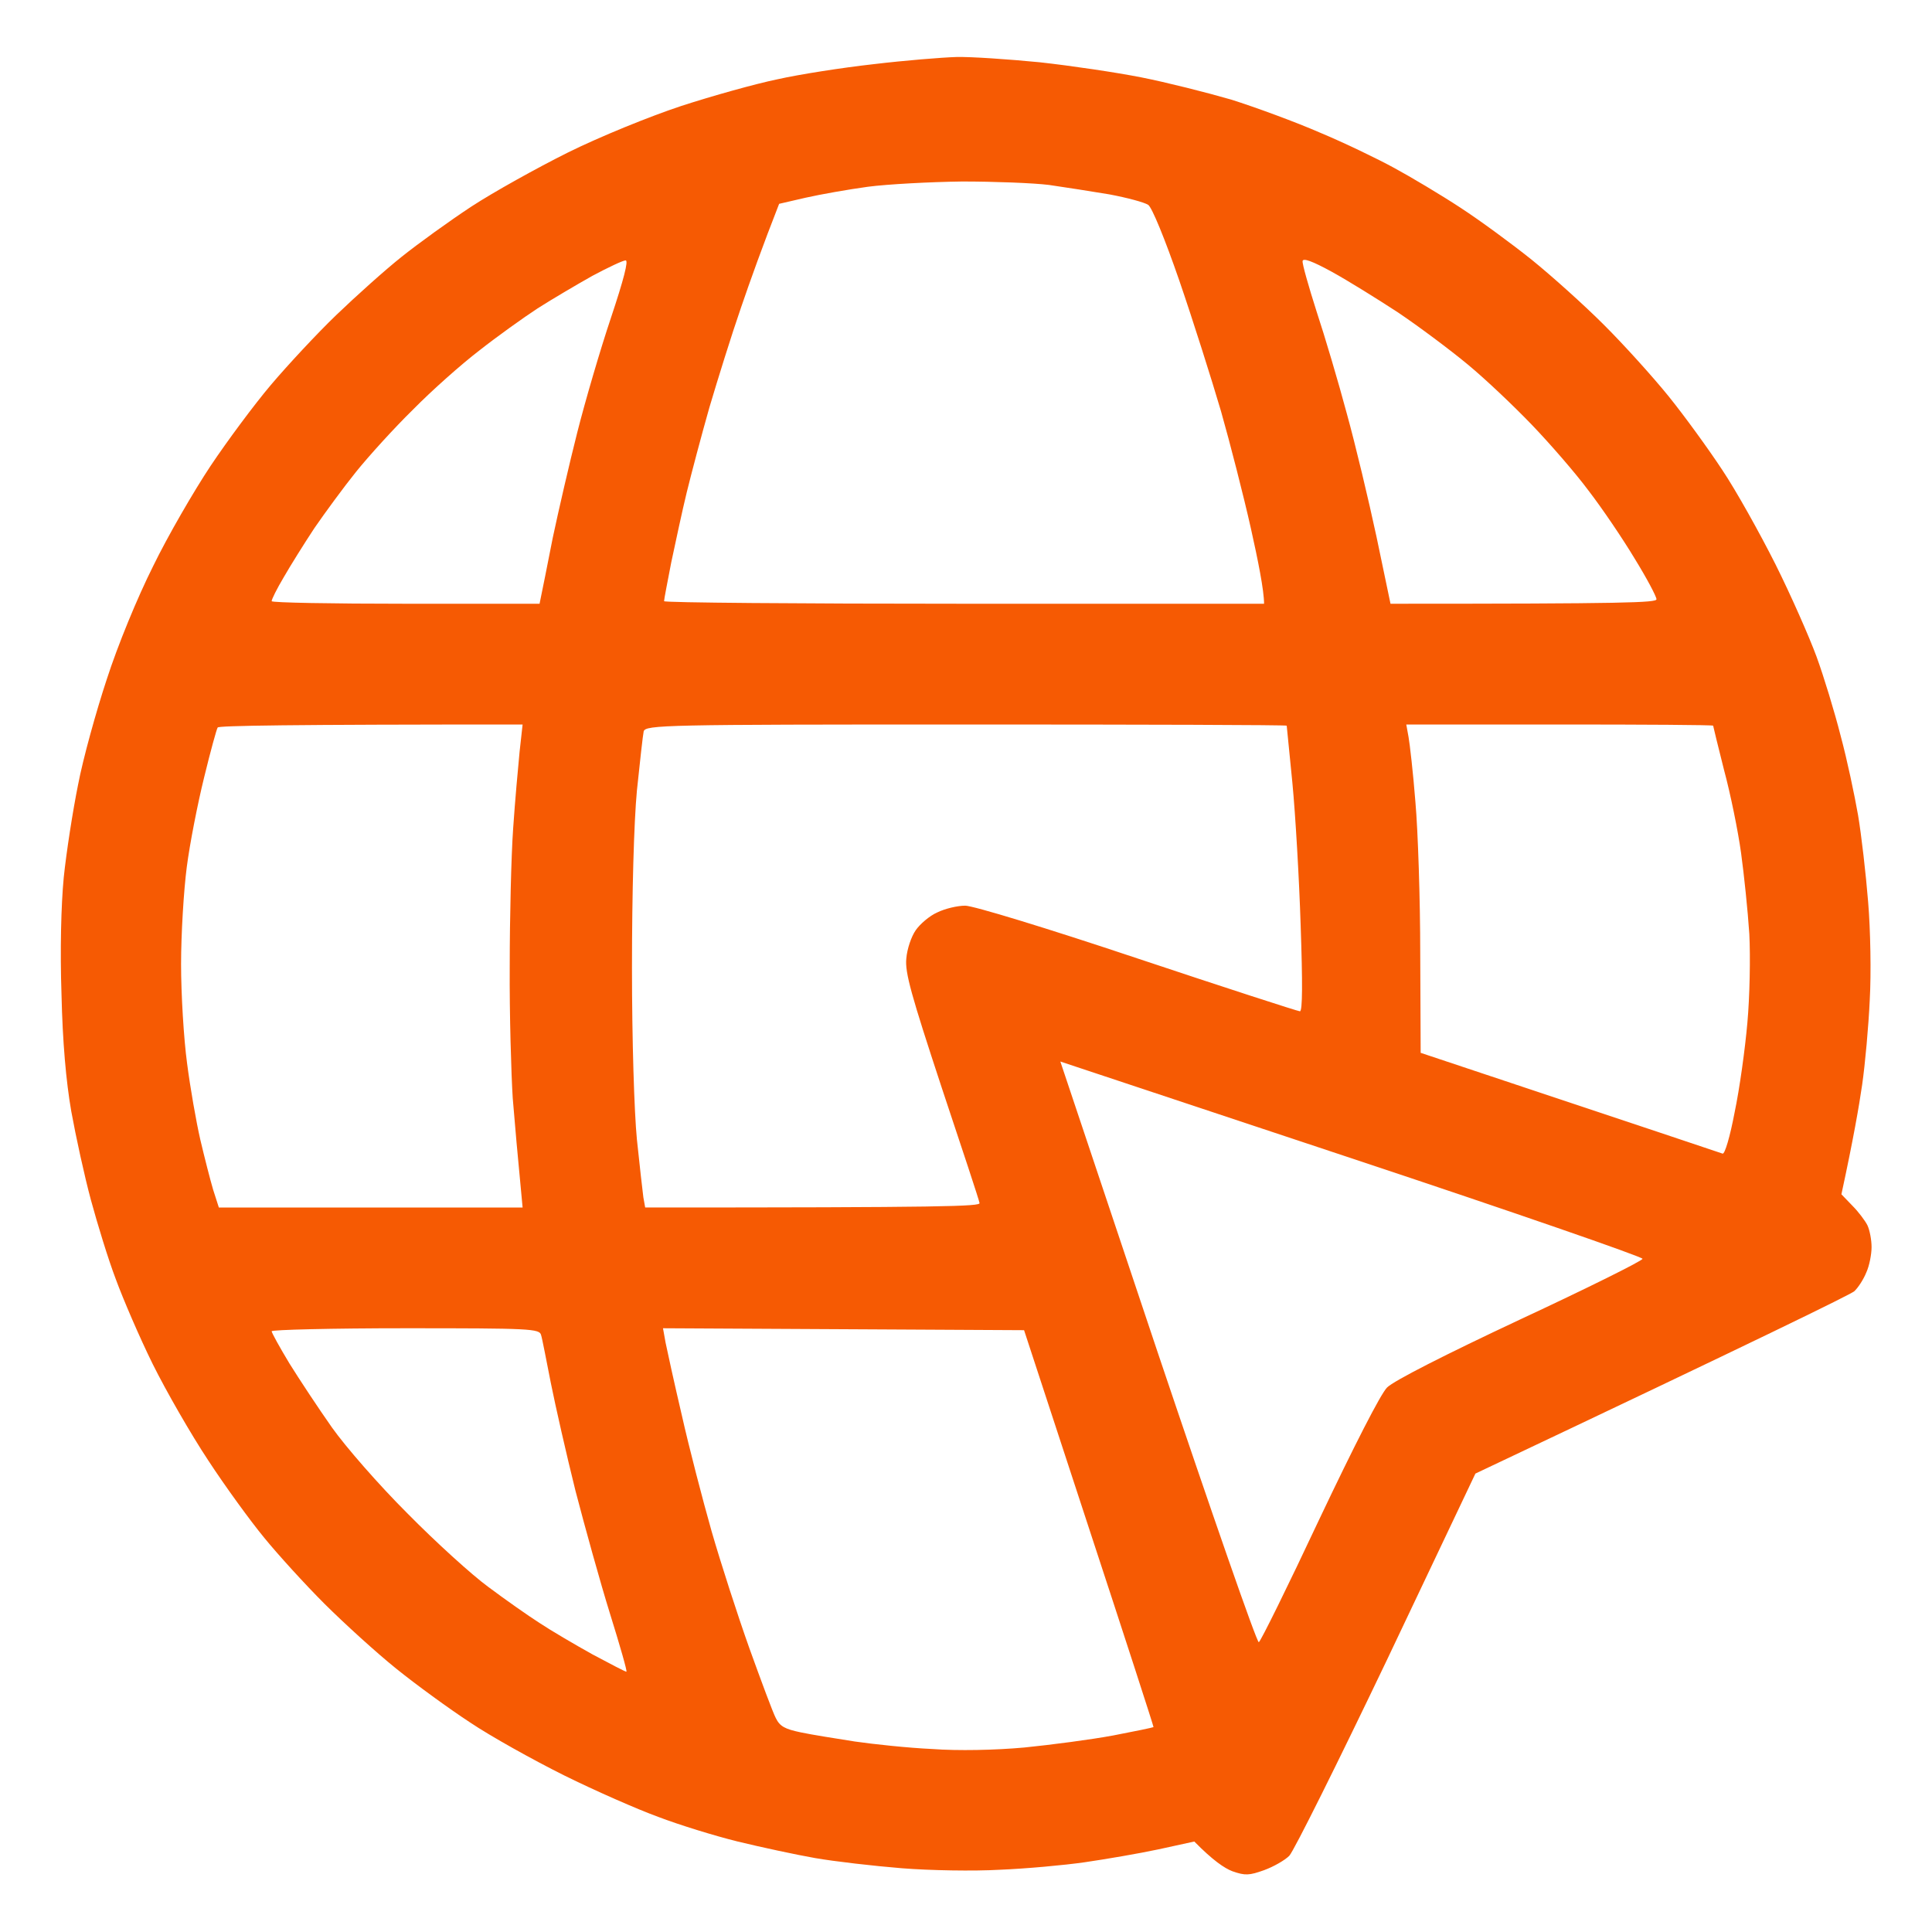 <?xml version="1.0" encoding="UTF-8"?> <svg xmlns="http://www.w3.org/2000/svg" width="18" height="18" viewBox="0 0 18 18" fill="none"><path fill-rule="evenodd" clip-rule="evenodd" d="M8.912 0.531C9.049 0.528 9.397 0.552 9.685 0.58C9.977 0.612 10.402 0.675 10.634 0.721C10.867 0.767 11.243 0.862 11.471 0.928C11.696 0.999 12.069 1.136 12.294 1.234C12.522 1.329 12.835 1.48 12.99 1.565C13.145 1.649 13.422 1.814 13.605 1.934C13.788 2.053 14.09 2.275 14.273 2.422C14.456 2.57 14.758 2.841 14.941 3.024C15.124 3.206 15.398 3.509 15.546 3.692C15.693 3.874 15.918 4.184 16.045 4.377C16.175 4.571 16.396 4.968 16.541 5.256C16.685 5.544 16.857 5.935 16.924 6.117C16.991 6.3 17.093 6.634 17.149 6.856C17.209 7.077 17.279 7.411 17.311 7.594C17.342 7.777 17.384 8.142 17.405 8.403C17.427 8.666 17.434 9.071 17.42 9.317C17.409 9.559 17.377 9.914 17.349 10.108C17.321 10.301 17.268 10.61 17.156 11.127L17.258 11.233C17.314 11.289 17.377 11.373 17.398 11.415C17.42 11.461 17.437 11.553 17.437 11.619C17.437 11.686 17.416 11.795 17.388 11.855C17.363 11.918 17.311 11.999 17.275 12.031C17.237 12.062 16.428 12.46 13.746 13.729L12.92 15.469C12.463 16.425 12.055 17.244 12.012 17.29C11.97 17.332 11.865 17.392 11.777 17.424C11.64 17.473 11.601 17.476 11.482 17.434C11.408 17.406 11.299 17.332 11.127 17.157L10.793 17.23C10.61 17.269 10.3 17.322 10.107 17.35C9.914 17.378 9.559 17.41 9.316 17.42C9.07 17.434 8.666 17.427 8.402 17.406C8.142 17.385 7.776 17.343 7.593 17.311C7.411 17.279 7.087 17.209 6.873 17.157C6.658 17.104 6.328 17.002 6.134 16.928C5.941 16.858 5.547 16.685 5.256 16.541C4.967 16.397 4.57 16.176 4.377 16.046C4.183 15.919 3.874 15.694 3.691 15.546C3.508 15.399 3.206 15.124 3.023 14.942C2.84 14.759 2.587 14.481 2.461 14.326C2.334 14.172 2.098 13.848 1.94 13.606C1.779 13.363 1.547 12.959 1.423 12.709C1.3 12.46 1.146 12.101 1.079 11.918C1.009 11.735 0.907 11.401 0.847 11.18C0.787 10.958 0.706 10.586 0.664 10.354C0.615 10.072 0.583 9.707 0.573 9.264C0.559 8.856 0.569 8.434 0.594 8.174C0.618 7.942 0.678 7.555 0.727 7.313C0.773 7.07 0.896 6.627 0.995 6.328C1.097 6.012 1.279 5.569 1.427 5.274C1.564 4.992 1.807 4.574 1.961 4.342C2.116 4.11 2.369 3.769 2.524 3.586C2.679 3.403 2.953 3.108 3.132 2.936C3.315 2.76 3.589 2.514 3.744 2.391C3.898 2.268 4.19 2.057 4.394 1.923C4.598 1.79 5.002 1.565 5.291 1.421C5.59 1.273 6.047 1.087 6.345 0.988C6.637 0.893 7.038 0.781 7.242 0.739C7.446 0.693 7.85 0.63 8.138 0.598C8.43 0.563 8.778 0.535 8.912 0.531ZM7.506 1.842L7.259 1.899C7.105 2.292 6.989 2.616 6.904 2.865C6.816 3.119 6.686 3.537 6.609 3.797C6.535 4.057 6.44 4.416 6.398 4.588C6.356 4.76 6.293 5.056 6.254 5.239C6.219 5.421 6.187 5.583 6.187 5.601C6.187 5.615 7.446 5.625 8.982 5.625H11.777C11.777 5.502 11.721 5.221 11.654 4.922C11.587 4.623 11.461 4.131 11.376 3.832C11.288 3.533 11.116 2.989 10.989 2.619C10.852 2.222 10.733 1.934 10.698 1.909C10.662 1.885 10.501 1.842 10.336 1.811C10.17 1.783 9.917 1.744 9.773 1.723C9.629 1.705 9.263 1.691 8.964 1.691C8.666 1.695 8.268 1.716 8.086 1.74C7.903 1.765 7.643 1.811 7.506 1.842ZM12.266 2.901C12.343 3.133 12.47 3.562 12.547 3.85C12.628 4.142 12.751 4.658 12.825 5.003L12.955 5.625C15.162 5.625 15.433 5.615 15.433 5.583C15.433 5.558 15.342 5.386 15.229 5.203C15.12 5.021 14.927 4.736 14.8 4.571C14.677 4.405 14.438 4.131 14.273 3.959C14.108 3.787 13.841 3.533 13.675 3.396C13.51 3.259 13.218 3.041 13.025 2.911C12.832 2.785 12.554 2.612 12.406 2.531C12.227 2.433 12.139 2.401 12.136 2.433C12.132 2.458 12.192 2.669 12.266 2.901ZM5.009 2.873C4.876 2.96 4.63 3.136 4.465 3.266C4.299 3.393 4.022 3.639 3.849 3.815C3.673 3.987 3.434 4.251 3.318 4.395C3.202 4.539 3.027 4.778 2.928 4.922C2.833 5.066 2.703 5.274 2.643 5.379C2.58 5.485 2.531 5.583 2.531 5.601C2.531 5.615 3.093 5.625 3.779 5.625H5.027C5.052 5.502 5.101 5.263 5.15 5.01C5.203 4.76 5.305 4.317 5.379 4.026C5.452 3.737 5.593 3.256 5.691 2.964C5.811 2.605 5.857 2.426 5.829 2.426C5.804 2.426 5.663 2.493 5.519 2.57C5.375 2.651 5.147 2.785 5.009 2.873ZM1.902 7.242C1.842 7.485 1.768 7.861 1.74 8.079C1.712 8.294 1.687 8.701 1.687 8.983C1.687 9.264 1.712 9.679 1.743 9.907C1.772 10.132 1.828 10.452 1.866 10.617C1.905 10.783 1.958 10.99 1.986 11.085L2.039 11.25H4.869C4.823 10.772 4.795 10.452 4.777 10.231C4.763 10.009 4.746 9.454 4.749 9C4.749 8.547 4.763 7.97 4.781 7.717C4.798 7.467 4.827 7.144 4.841 7.003L4.869 6.75C2.679 6.75 2.035 6.761 2.028 6.778C2.018 6.792 1.961 7 1.902 7.242ZM5.934 7.365C5.906 7.661 5.888 8.322 5.888 9.018C5.888 9.696 5.909 10.361 5.934 10.617C5.959 10.86 5.987 11.099 5.994 11.155L6.011 11.25C8.81 11.25 9.137 11.24 9.126 11.208C9.123 11.183 8.961 10.695 8.771 10.125C8.49 9.271 8.43 9.06 8.444 8.93C8.451 8.842 8.49 8.726 8.532 8.666C8.571 8.61 8.659 8.533 8.732 8.501C8.803 8.466 8.919 8.438 8.993 8.438C9.066 8.438 9.748 8.645 10.599 8.93C11.411 9.201 12.093 9.422 12.111 9.422C12.136 9.422 12.136 9.151 12.118 8.624C12.104 8.181 12.069 7.587 12.041 7.295C12.012 7.007 11.988 6.764 11.988 6.761C11.988 6.754 10.645 6.75 9.003 6.75C6.187 6.75 6.015 6.754 5.997 6.814C5.99 6.845 5.962 7.095 5.934 7.365ZM13.123 6.866C13.134 6.926 13.166 7.2 13.187 7.471C13.211 7.742 13.232 8.378 13.232 8.884L13.236 9.809C15.387 10.526 16.031 10.741 16.049 10.748C16.07 10.755 16.119 10.586 16.161 10.364C16.207 10.146 16.259 9.77 16.28 9.528C16.302 9.285 16.309 8.916 16.298 8.701C16.284 8.487 16.249 8.149 16.221 7.946C16.193 7.742 16.122 7.394 16.062 7.172C16.006 6.951 15.961 6.764 15.961 6.761C15.961 6.754 15.317 6.75 14.533 6.75H13.102L13.123 6.866ZM10.786 12.6C11.288 14.091 11.71 15.307 11.728 15.3C11.745 15.293 11.998 14.78 12.29 14.158C12.617 13.469 12.863 12.987 12.923 12.927C12.986 12.864 13.464 12.621 14.161 12.294C14.786 12.003 15.303 11.746 15.303 11.728C15.307 11.711 14.09 11.289 12.596 10.793L9.879 9.89L10.786 12.6ZM2.696 12.702C2.788 12.85 2.967 13.121 3.093 13.3C3.22 13.479 3.529 13.834 3.797 14.101C4.057 14.365 4.398 14.675 4.552 14.787C4.707 14.903 4.922 15.054 5.027 15.121C5.132 15.191 5.354 15.321 5.519 15.413C5.684 15.501 5.825 15.575 5.836 15.575C5.846 15.575 5.776 15.332 5.684 15.037C5.593 14.745 5.449 14.225 5.361 13.887C5.277 13.55 5.175 13.1 5.132 12.885C5.09 12.674 5.052 12.47 5.041 12.438C5.027 12.379 4.939 12.375 3.779 12.375C3.093 12.375 2.531 12.389 2.531 12.403C2.531 12.417 2.605 12.551 2.696 12.702ZM6.201 12.509C6.215 12.579 6.282 12.885 6.352 13.184C6.419 13.483 6.546 13.971 6.63 14.267C6.715 14.562 6.873 15.051 6.982 15.357C7.091 15.659 7.2 15.954 7.228 16.007C7.266 16.084 7.312 16.109 7.46 16.14C7.562 16.162 7.787 16.197 7.963 16.225C8.135 16.25 8.462 16.285 8.683 16.295C8.926 16.313 9.27 16.306 9.545 16.281C9.794 16.256 10.167 16.207 10.371 16.169C10.575 16.13 10.743 16.095 10.747 16.091C10.75 16.088 10.48 15.255 10.146 14.239L9.541 12.393L6.177 12.375L6.201 12.509Z" fill="#F65A03"></path></svg> 